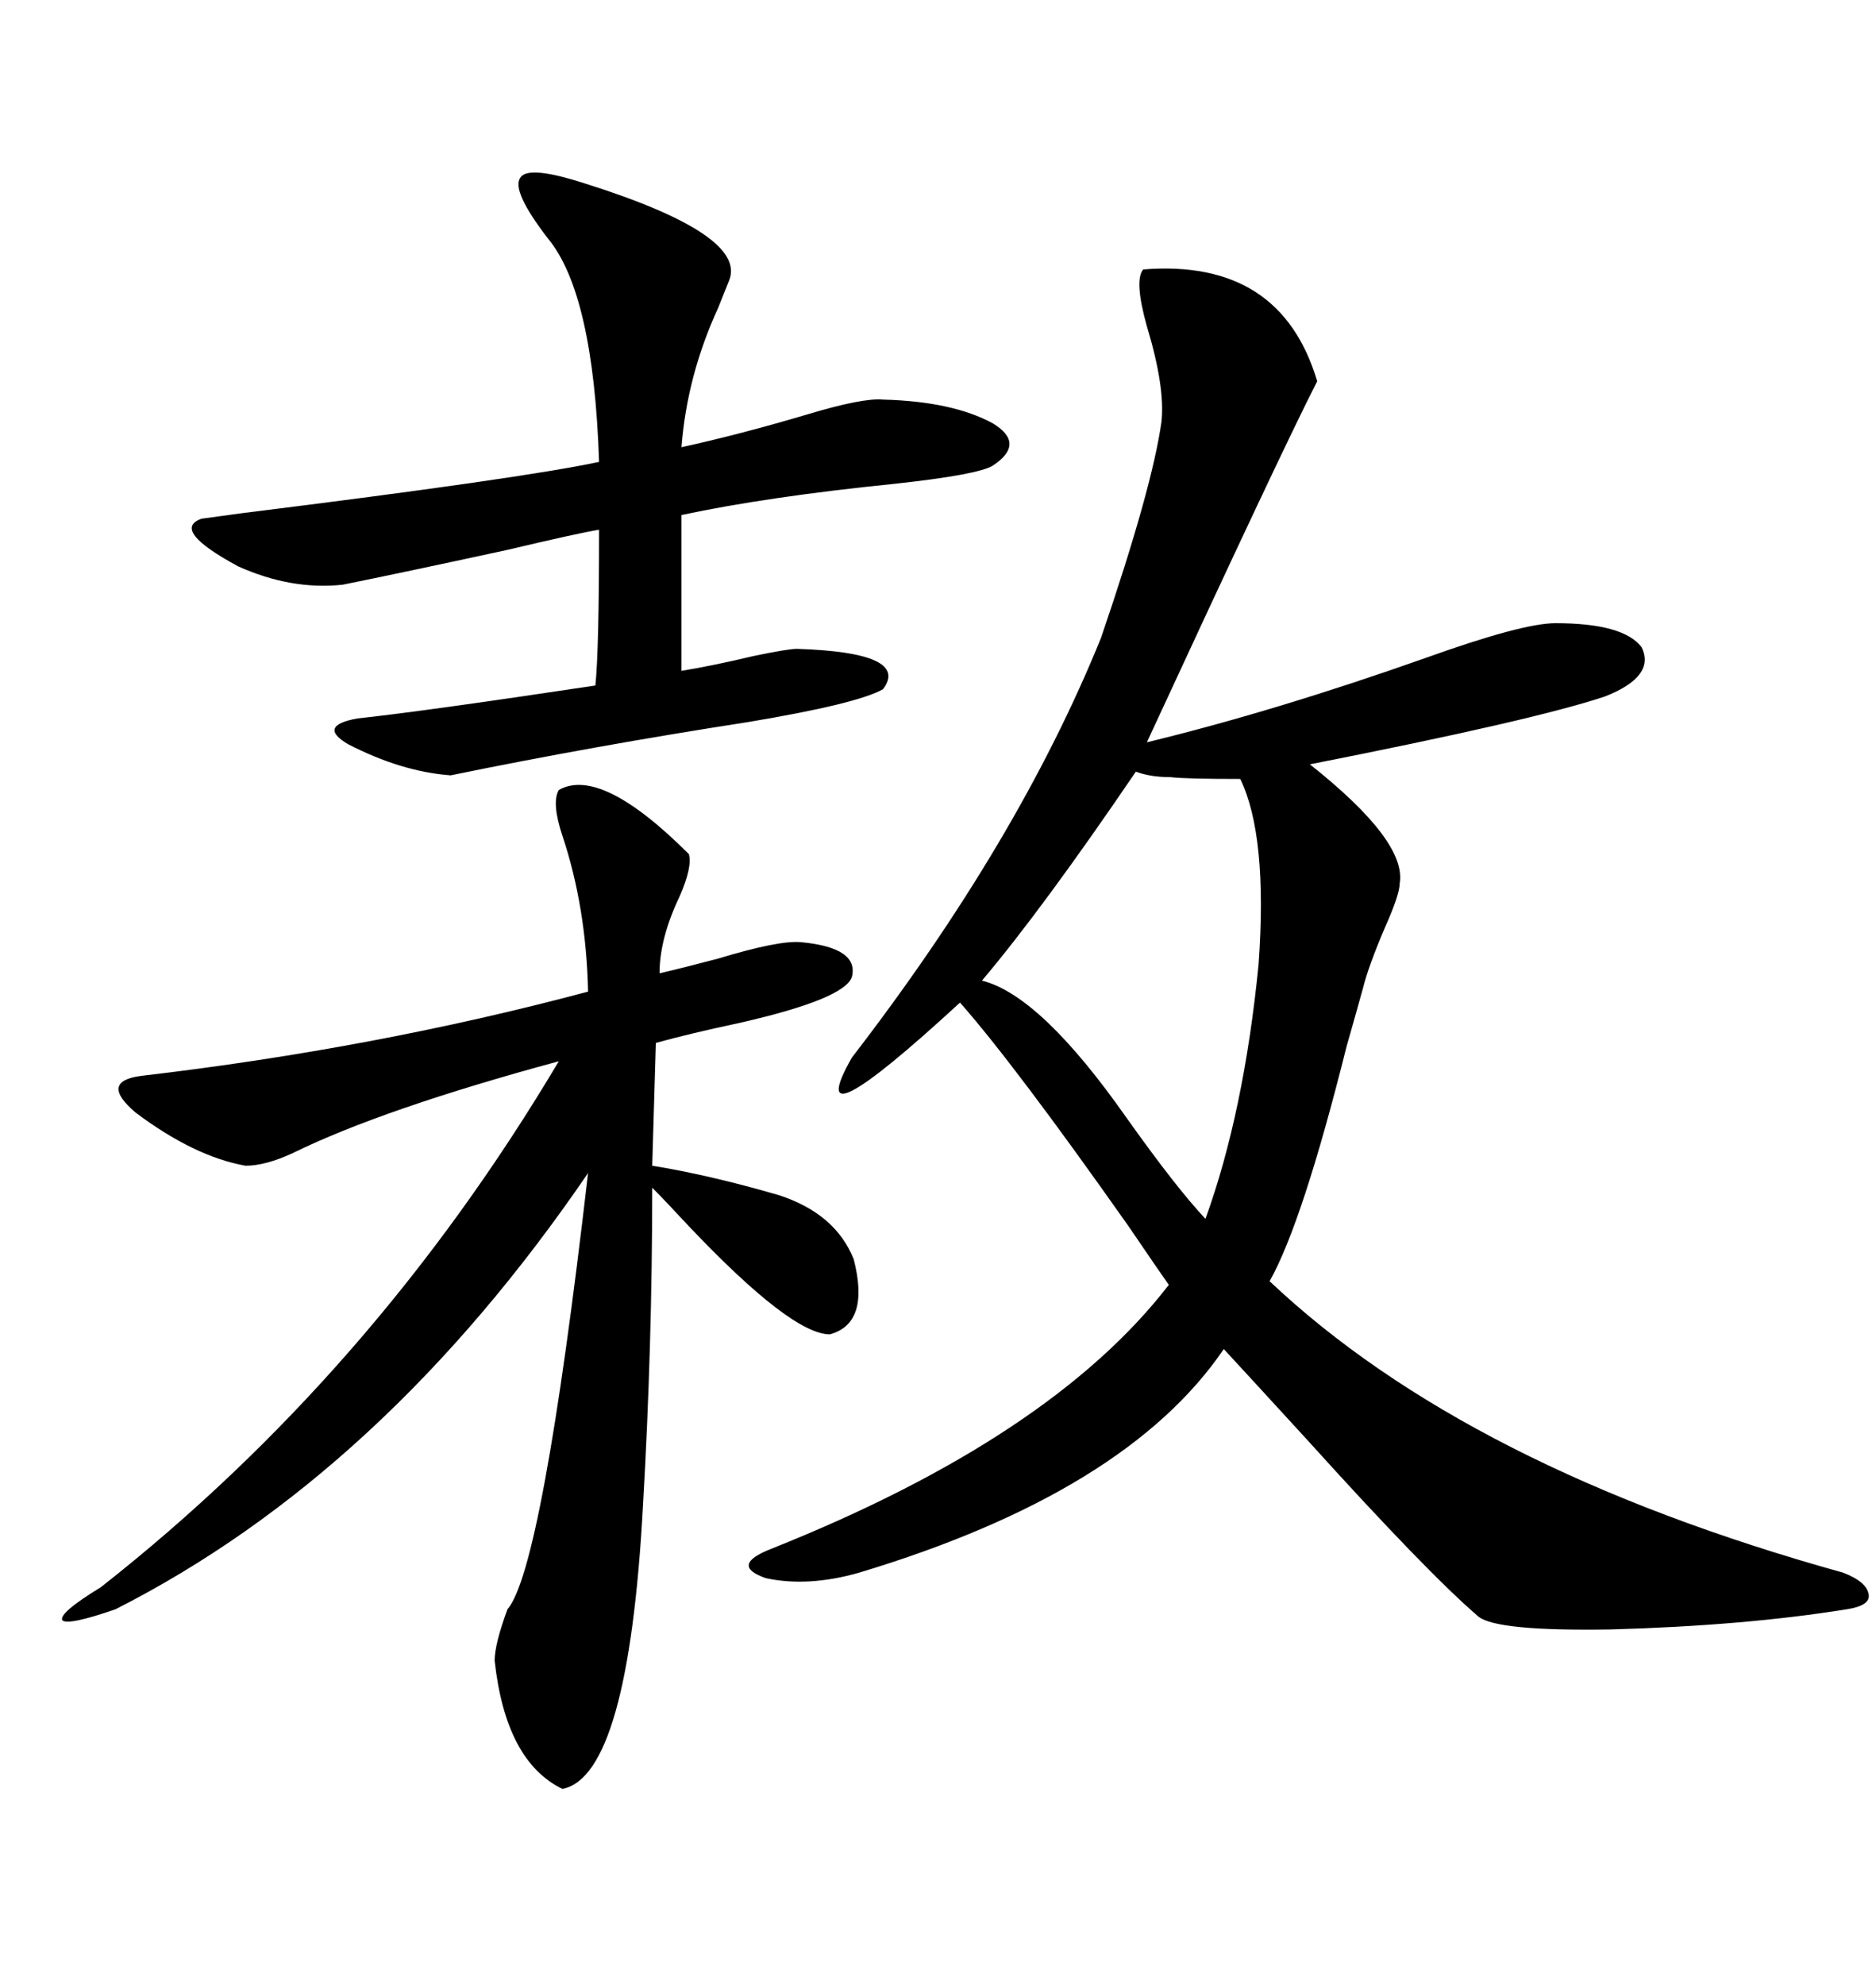 <svg xmlns="http://www.w3.org/2000/svg" xmlns:xlink="http://www.w3.org/1999/xlink" width="300" height="317.285"><path d="M182.81 43.07L182.81 43.07Q204.79 41.31 210.64 60.94L210.64 60.94Q205.08 71.78 183.40 118.65L183.40 118.65Q203.91 113.67 227.93 105.18L227.93 105.18Q243.46 99.61 248.73 99.61L248.73 99.61Q259.57 99.61 262.50 103.42L262.50 103.42Q264.84 108.11 256.64 111.33L256.64 111.33Q245.21 115.14 209.47 122.17L209.47 122.17Q225 134.47 223.83 141.21L223.83 141.21Q223.83 142.97 221.48 148.24L221.48 148.24Q218.85 154.39 217.97 157.91L217.97 157.91Q217.09 161.13 215.33 167.29L215.33 167.29Q208.30 195.41 203.03 204.79L203.03 204.79Q234.67 234.67 294.73 251.37L294.73 251.37Q298.54 252.83 298.83 254.88L298.83 254.88Q299.12 256.64 295.31 257.23L295.31 257.23Q278.91 259.86 257.52 260.45L257.52 260.45Q239.36 260.74 236.43 258.40L236.43 258.40Q228.22 251.37 208.89 229.98L208.89 229.98Q199.22 219.43 195.70 215.63L195.70 215.63Q180.18 238.48 137.40 251.37L137.40 251.37Q129.20 253.71 122.46 252.25L122.46 252.25Q116.60 250.20 123.34 247.56L123.34 247.56Q168.16 229.69 186.91 205.37L186.91 205.37Q185.45 203.32 180.47 196.00L180.47 196.00Q162.30 170.21 153.52 160.25L153.52 160.25Q127.73 183.98 136.23 169.04L136.23 169.04Q162.89 134.47 176.07 101.95L176.07 101.95Q184.28 77.93 185.74 67.38L185.74 67.38Q186.33 61.82 183.40 52.15L183.40 52.15Q181.35 44.82 182.81 43.07ZM89.36 126.27L89.36 126.27Q96.09 122.46 110.16 136.52L110.16 136.52Q110.74 138.57 108.69 143.26L108.69 143.26Q105.47 150 105.47 155.57L105.47 155.57Q109.28 154.69 114.84 153.22L114.84 153.22Q124.51 150.29 128.03 150.59L128.03 150.59Q137.40 151.46 136.23 156.15L136.23 156.15Q135.06 159.67 118.36 163.48L118.36 163.48Q110.16 165.23 104.88 166.70L104.88 166.70L104.30 186.33Q113.38 187.79 124.51 191.02L124.51 191.02Q133.59 193.95 136.52 201.27L136.52 201.27Q139.16 211.52 132.71 213.28L132.71 213.28Q126.56 213.28 110.16 196.00L110.16 196.00Q106.35 191.89 104.30 189.84L104.30 189.84Q104.30 215.04 102.83 240.53L102.83 240.53Q100.49 283.89 89.94 285.94L89.94 285.94Q80.86 281.54 79.10 265.43L79.10 265.43Q79.10 262.79 81.15 257.23L81.15 257.23Q86.72 250.78 94.04 187.50L94.04 187.50Q61.23 235.55 18.46 257.23L18.46 257.23Q10.84 259.86 9.96 258.98L9.96 258.98Q9.38 257.81 16.11 253.71L16.11 253.71Q59.77 219.43 89.36 169.63L89.36 169.63Q61.23 177.25 46.88 184.28L46.88 184.28Q42.48 186.33 39.26 186.33L39.26 186.33Q31.05 184.86 21.68 177.83L21.68 177.83Q15.82 172.85 22.56 171.97L22.56 171.97Q60.06 167.58 94.04 158.50L94.04 158.50Q93.75 145.02 89.94 133.59L89.94 133.59Q88.18 128.32 89.36 126.27ZM93.46 29.30L93.46 29.30Q119.53 37.50 116.60 44.82L116.60 44.82Q116.02 46.29 114.84 49.22L114.84 49.22Q109.86 60.06 108.98 71.48L108.98 71.48Q118.36 69.43 129.20 66.21L129.20 66.21Q137.99 63.57 141.21 63.87L141.21 63.87Q152.34 64.16 158.79 67.68L158.79 67.68Q164.06 70.90 158.79 74.41L158.79 74.41Q156.45 75.88 142.97 77.34L142.97 77.34Q122.75 79.39 108.98 82.32L108.98 82.32L108.98 107.23Q114.26 106.35 120.41 104.88L120.41 104.88Q125.98 103.71 127.44 103.71L127.44 103.71Q145.61 104.30 141.21 110.16L141.21 110.16Q137.11 112.50 119.53 115.43L119.53 115.43Q94.92 119.24 72.07 123.93L72.07 123.93Q64.16 123.34 55.66 118.95L55.66 118.95Q50.68 116.02 57.13 114.84L57.13 114.84Q67.97 113.67 95.21 109.57L95.21 109.57Q95.80 104.00 95.80 84.67L95.80 84.67Q92.29 85.25 81.15 87.89L81.15 87.89Q63.57 91.70 54.79 93.46L54.79 93.46Q46.58 94.34 38.09 90.53L38.09 90.53Q27.25 84.67 32.23 82.91L32.23 82.91Q34.28 82.62 38.67 82.03L38.67 82.03Q83.50 76.46 95.80 73.83L95.80 73.83Q94.92 46.88 87.60 38.09L87.60 38.09Q81.74 30.47 83.20 28.42L83.20 28.42Q84.38 26.37 93.46 29.30ZM181.64 123.34L181.64 123.34Q166.70 145.31 157.03 156.74L157.03 156.74Q166.41 159.08 180.18 178.71L180.18 178.71Q188.09 189.84 192.77 194.82L192.77 194.82Q198.93 177.83 201.27 154.10L201.27 154.10Q202.73 133.59 198.34 124.51L198.34 124.51Q189.55 124.51 187.21 124.22L187.21 124.22Q183.98 124.22 181.64 123.34Z"/></svg>